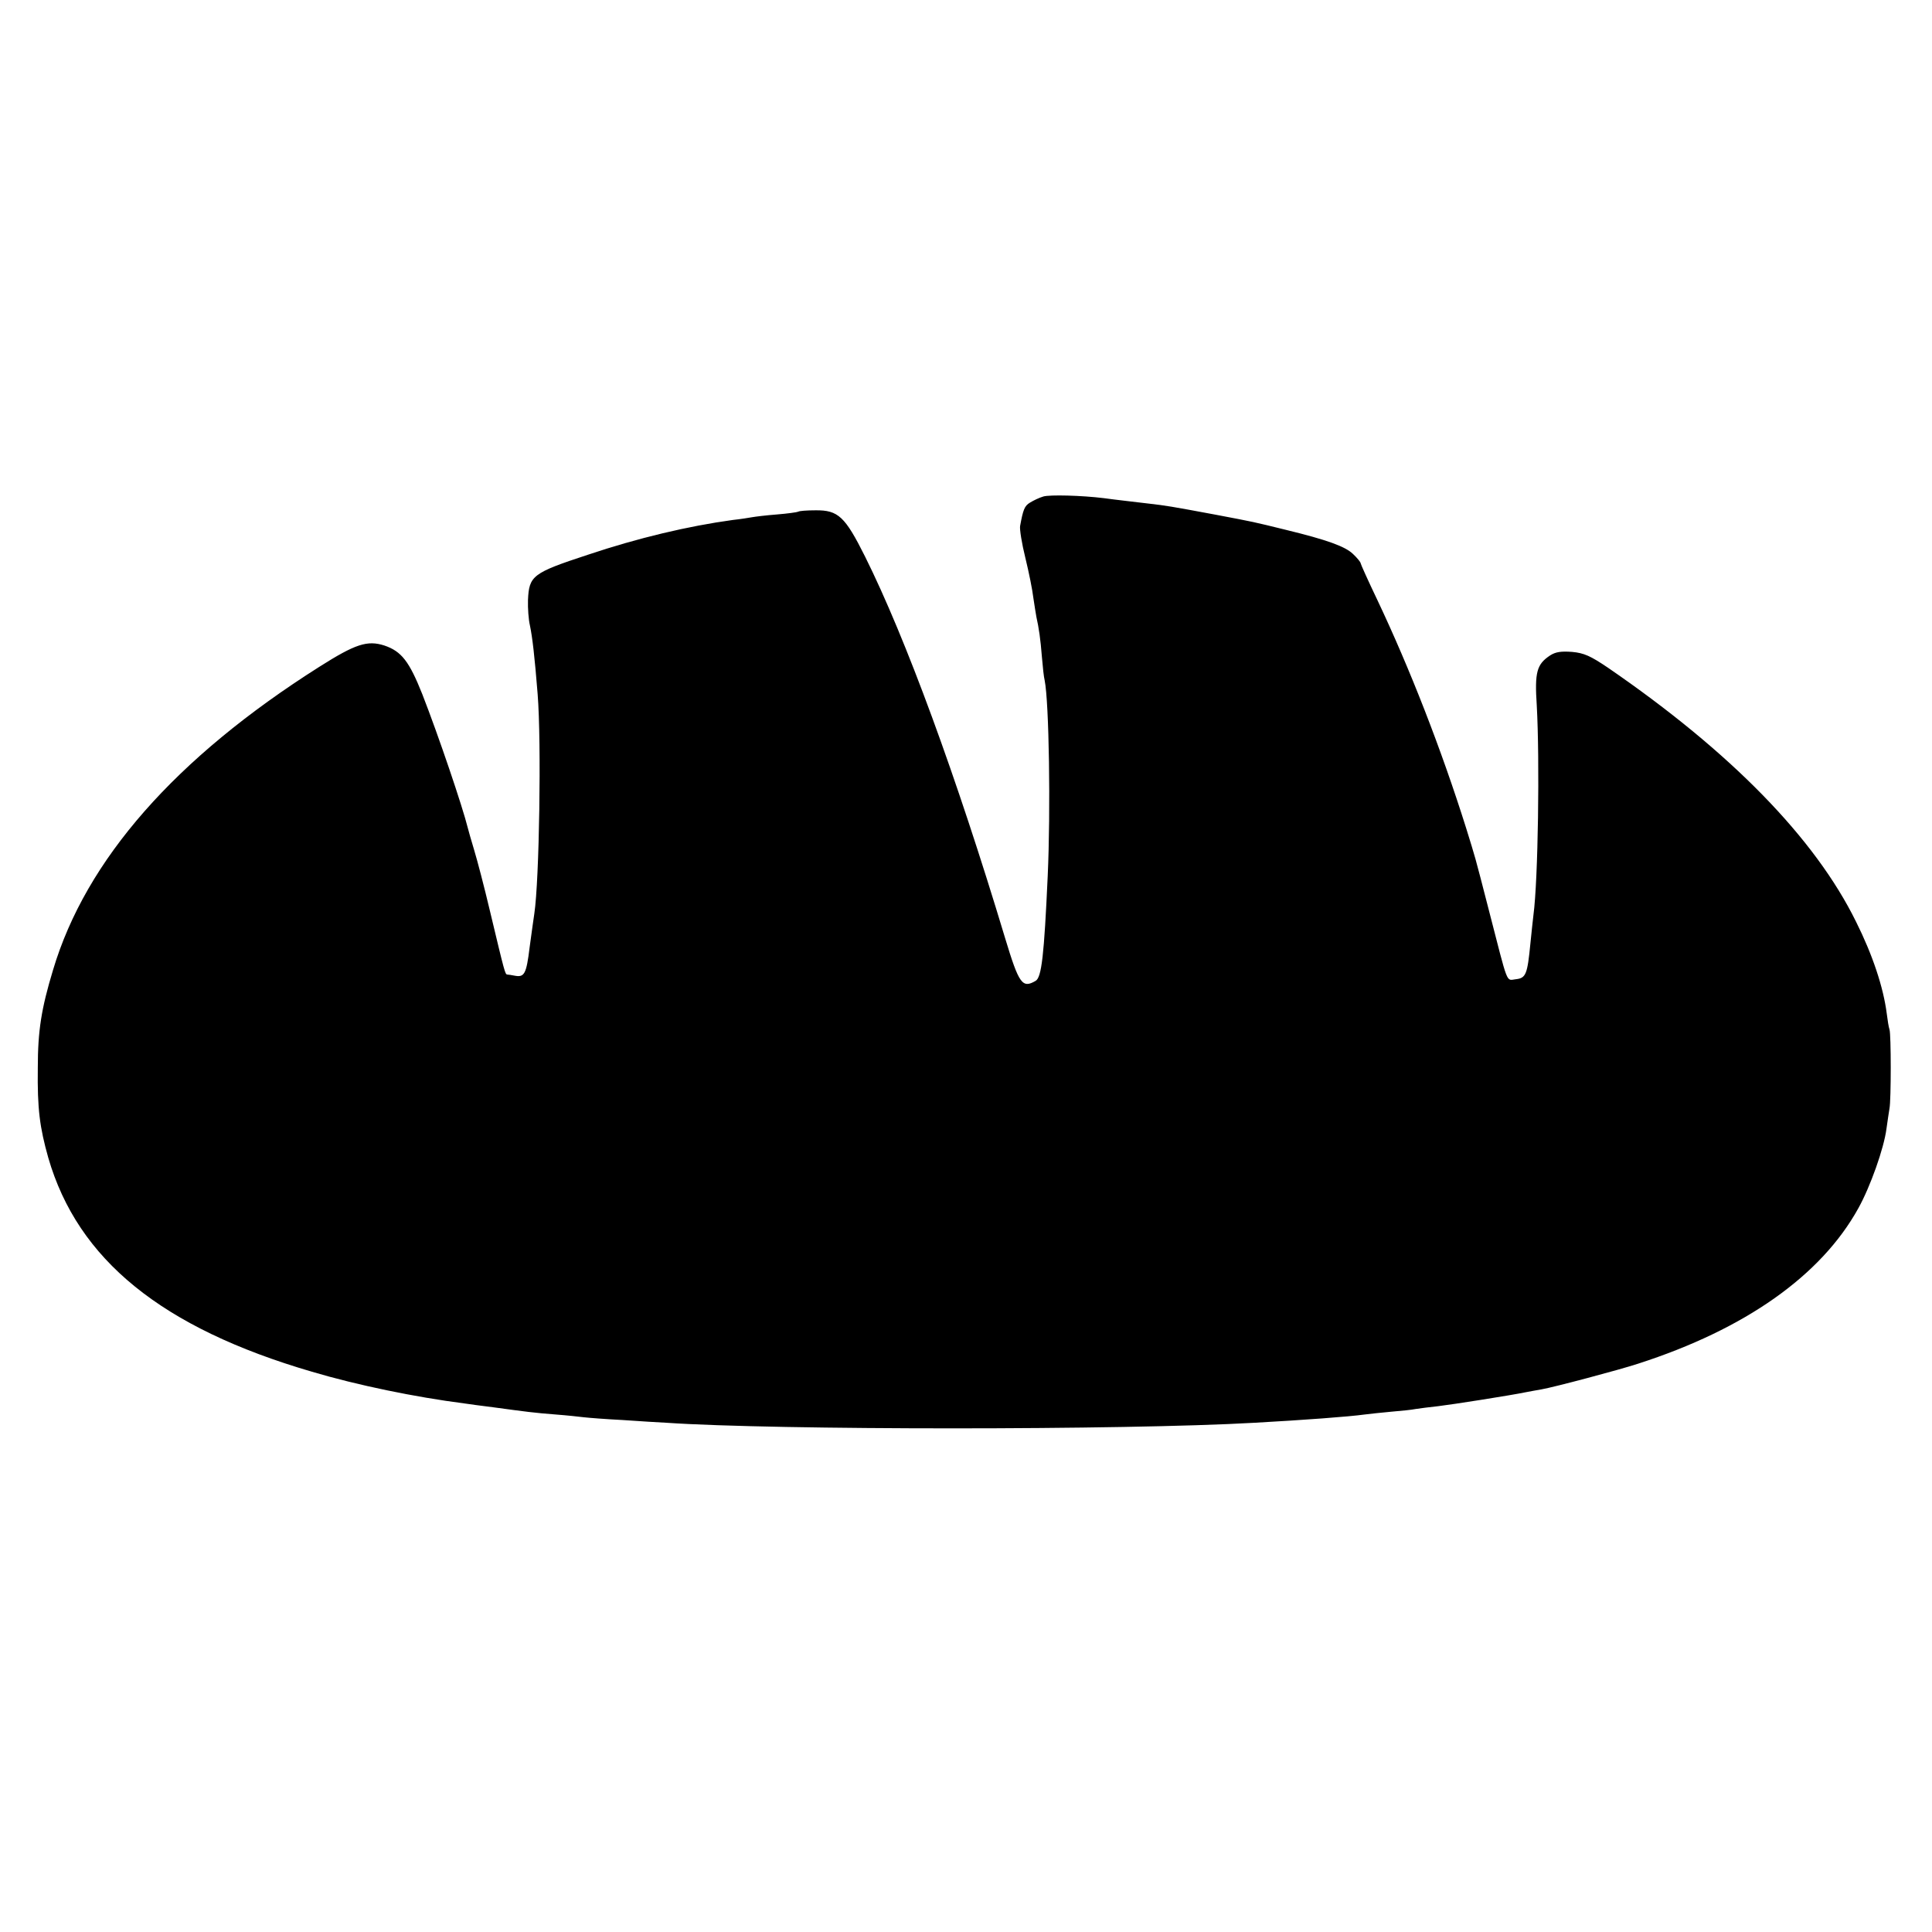 <?xml version="1.0" standalone="no"?>
<!DOCTYPE svg PUBLIC "-//W3C//DTD SVG 20010904//EN"
 "http://www.w3.org/TR/2001/REC-SVG-20010904/DTD/svg10.dtd">
<svg version="1.0" xmlns="http://www.w3.org/2000/svg"
 width="700pt" height="700pt" viewBox="0 0 700 700"
 preserveAspectRatio="xMidYMid meet">
<g transform="translate(0,700) scale(0.1,-0.1)"
fill="#000000" stroke="none">
<path d="M3780 5201 c-14 -4 -35 -14 -48 -22 -20 -12 -25 -25 -36 -85 -2 -11
6 -63 19 -115 13 -53 26 -118 29 -145 4 -27 9 -58 11 -69 9 -40 15 -81 20
-145 3 -36 7 -74 10 -85 16 -79 22 -472 11 -710 -13 -286 -22 -367 -44 -379
-48 -28 -60 -11 -110 154 -177 588 -360 1087 -508 1384 -72 144 -97 168 -179
167 -31 0 -59 -2 -63 -5 -4 -2 -39 -7 -77 -10 -39 -3 -79 -8 -90 -10 -11 -2
-42 -7 -70 -10 -161 -22 -343 -65 -525 -126 -201 -66 -213 -76 -217 -164 -1
-29 2 -71 7 -92 9 -43 17 -111 28 -249 14 -176 6 -675 -12 -795 -2 -14 -10
-69 -17 -122 -12 -98 -19 -110 -55 -103 -11 2 -22 4 -26 4 -8 1 -9 5 -63 231
-20 85 -46 184 -57 220 -11 36 -21 72 -23 80 -19 77 -106 334 -165 485 -47
118 -75 155 -137 176 -62 20 -105 6 -236 -77 -521 -330 -846 -699 -965 -1099
-42 -139 -55 -219 -55 -354 -2 -149 7 -216 38 -326 107 -369 411 -616 955
-775 165 -49 374 -92 553 -115 15 -2 62 -9 105 -14 118 -16 147 -20 225 -26
40 -3 86 -8 102 -10 17 -2 80 -7 140 -10 61 -4 133 -9 160 -10 395 -27 1659
-27 2130 0 180 10 342 22 400 30 17 2 60 7 95 10 36 3 76 7 90 10 14 2 50 7
80 10 51 6 262 39 320 51 14 3 39 7 55 10 46 8 283 71 350 93 388 125 663 319
798 563 44 79 93 218 102 288 4 29 9 62 11 74 6 30 6 269 0 286 -3 8 -7 34
-10 58 -12 94 -51 212 -111 332 -149 303 -454 615 -898 920 -65 44 -88 54
-131 58 -40 3 -60 0 -80 -13 -48 -32 -56 -60 -48 -181 11 -197 5 -632 -12
-759 -2 -16 -7 -63 -11 -103 -11 -112 -16 -126 -53 -130 -36 -4 -26 -27 -97
248 -55 214 -48 186 -83 300 -90 286 -204 578 -322 827 -33 69 -60 129 -60
132 0 4 -12 19 -28 34 -28 27 -94 51 -242 87 -122 30 -113 28 -255 55 -166 31
-180 33 -240 40 -66 8 -122 14 -165 20 -81 10 -197 13 -220 6z"/>
</g>
</svg>
